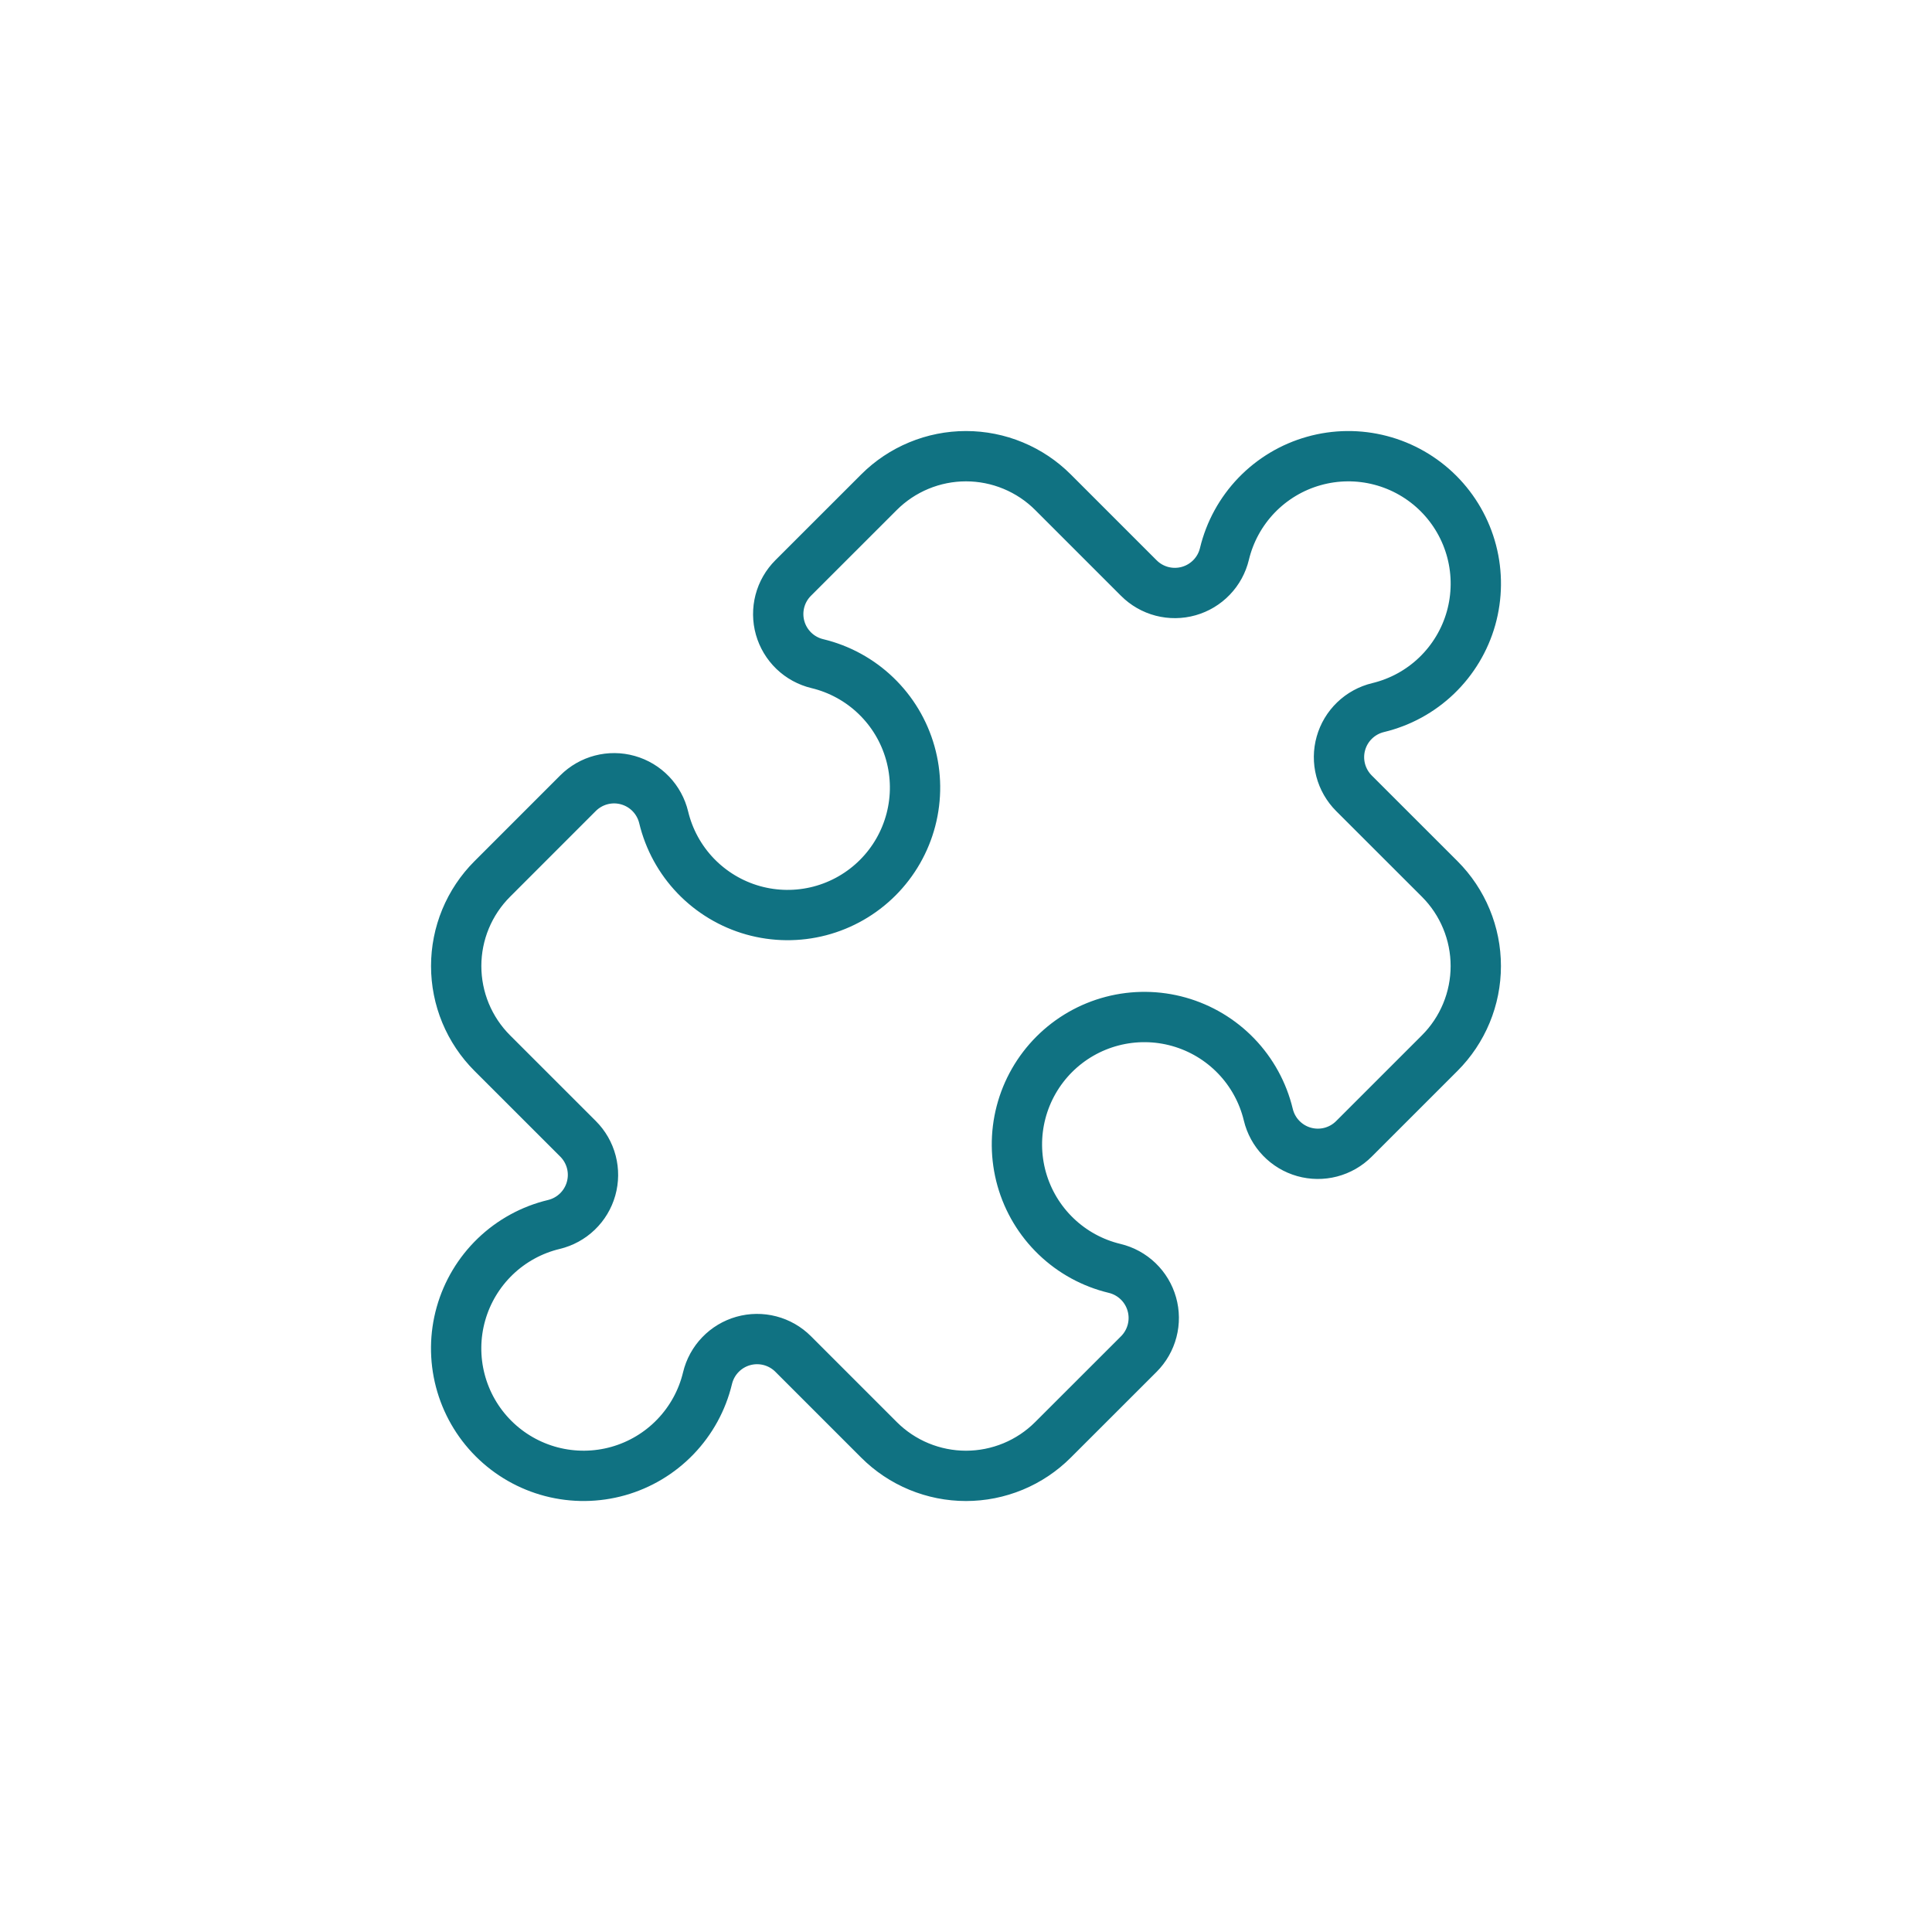<?xml version="1.0" encoding="UTF-8"?> <svg xmlns="http://www.w3.org/2000/svg" width="96" height="96" viewBox="0 0 96 96" fill="none"><path d="M56.587 28.723C56.905 29.042 57.303 29.27 57.739 29.384C58.175 29.497 58.633 29.493 59.067 29.37C59.5 29.248 59.893 29.012 60.205 28.687C60.518 28.363 60.737 27.96 60.842 27.522C61.105 26.427 61.655 25.423 62.435 24.611C63.216 23.8 64.198 23.211 65.282 22.906C66.365 22.6 67.511 22.589 68.6 22.874C69.689 23.158 70.683 23.728 71.479 24.524C72.274 25.32 72.844 26.314 73.128 27.403C73.412 28.493 73.4 29.638 73.095 30.722C72.789 31.805 72.2 32.787 71.388 33.568C70.577 34.348 69.572 34.897 68.477 35.16C68.039 35.265 67.637 35.485 67.312 35.797C66.987 36.109 66.751 36.502 66.629 36.936C66.506 37.369 66.502 37.828 66.616 38.264C66.73 38.7 66.958 39.097 67.276 39.416L71.54 43.677C72.108 44.245 72.558 44.919 72.865 45.661C73.173 46.403 73.331 47.198 73.331 48.001C73.331 48.804 73.173 49.6 72.865 50.342C72.558 51.084 72.108 51.758 71.54 52.326L67.276 56.589C66.958 56.908 66.56 57.136 66.124 57.25C65.689 57.364 65.23 57.359 64.796 57.237C64.363 57.115 63.97 56.879 63.658 56.554C63.345 56.229 63.126 55.827 63.021 55.388C62.758 54.294 62.208 53.289 61.428 52.478C60.647 51.666 59.665 51.078 58.581 50.772C57.498 50.467 56.352 50.456 55.263 50.74C54.174 51.024 53.18 51.594 52.384 52.39C51.589 53.186 51.019 54.18 50.735 55.27C50.451 56.359 50.463 57.505 50.768 58.588C51.074 59.672 51.663 60.654 52.475 61.434C53.286 62.214 54.291 62.764 55.386 63.026C55.824 63.131 56.226 63.351 56.551 63.663C56.876 63.975 57.112 64.369 57.234 64.802C57.357 65.236 57.361 65.694 57.247 66.13C57.133 66.566 56.905 66.964 56.587 67.282L52.323 71.543C51.756 72.111 51.081 72.562 50.34 72.869C49.598 73.176 48.802 73.335 47.999 73.335C47.196 73.335 46.401 73.176 45.659 72.869C44.917 72.562 44.243 72.111 43.675 71.543L39.412 67.28C39.094 66.961 38.696 66.733 38.26 66.619C37.824 66.505 37.366 66.51 36.932 66.632C36.498 66.754 36.105 66.99 35.793 67.315C35.481 67.64 35.261 68.042 35.156 68.481C34.894 69.575 34.343 70.58 33.563 71.391C32.783 72.203 31.8 72.792 30.717 73.097C29.633 73.402 28.488 73.413 27.399 73.129C26.31 72.845 25.316 72.275 24.52 71.479C23.724 70.683 23.155 69.689 22.871 68.599C22.587 67.51 22.598 66.365 22.904 65.281C23.21 64.198 23.799 63.215 24.61 62.435C25.422 61.655 26.427 61.105 27.522 60.843C27.96 60.738 28.362 60.518 28.687 60.206C29.012 59.894 29.248 59.501 29.37 59.067C29.492 58.633 29.497 58.175 29.383 57.739C29.269 57.303 29.041 56.905 28.722 56.587L24.459 52.326C23.891 51.758 23.441 51.084 23.133 50.342C22.826 49.6 22.668 48.804 22.668 48.001C22.668 47.198 22.826 46.403 23.133 45.661C23.441 44.919 23.891 44.245 24.459 43.677L28.722 39.413C29.041 39.095 29.438 38.867 29.874 38.753C30.31 38.639 30.769 38.643 31.202 38.766C31.636 38.888 32.029 39.124 32.341 39.449C32.653 39.774 32.873 40.176 32.978 40.614C33.241 41.709 33.791 42.714 34.571 43.525C35.352 44.336 36.334 44.925 37.417 45.231C38.501 45.536 39.646 45.547 40.736 45.263C41.825 44.978 42.818 44.408 43.614 43.612C44.41 42.816 44.979 41.822 45.263 40.733C45.547 39.644 45.536 38.498 45.23 37.415C44.925 36.331 44.336 35.349 43.524 34.569C42.712 33.788 41.707 33.239 40.613 32.976C40.175 32.871 39.772 32.651 39.447 32.339C39.123 32.027 38.887 31.634 38.764 31.2C38.642 30.767 38.638 30.308 38.751 29.872C38.865 29.436 39.093 29.039 39.412 28.72L43.675 24.459C44.243 23.891 44.917 23.441 45.659 23.134C46.401 22.826 47.196 22.668 47.999 22.668C48.802 22.668 49.598 22.826 50.34 23.134C51.081 23.441 51.756 23.891 52.323 24.459L56.587 28.723Z" stroke="#107282" stroke-width="2.5" stroke-linecap="round" stroke-linejoin="round"></path></svg> 